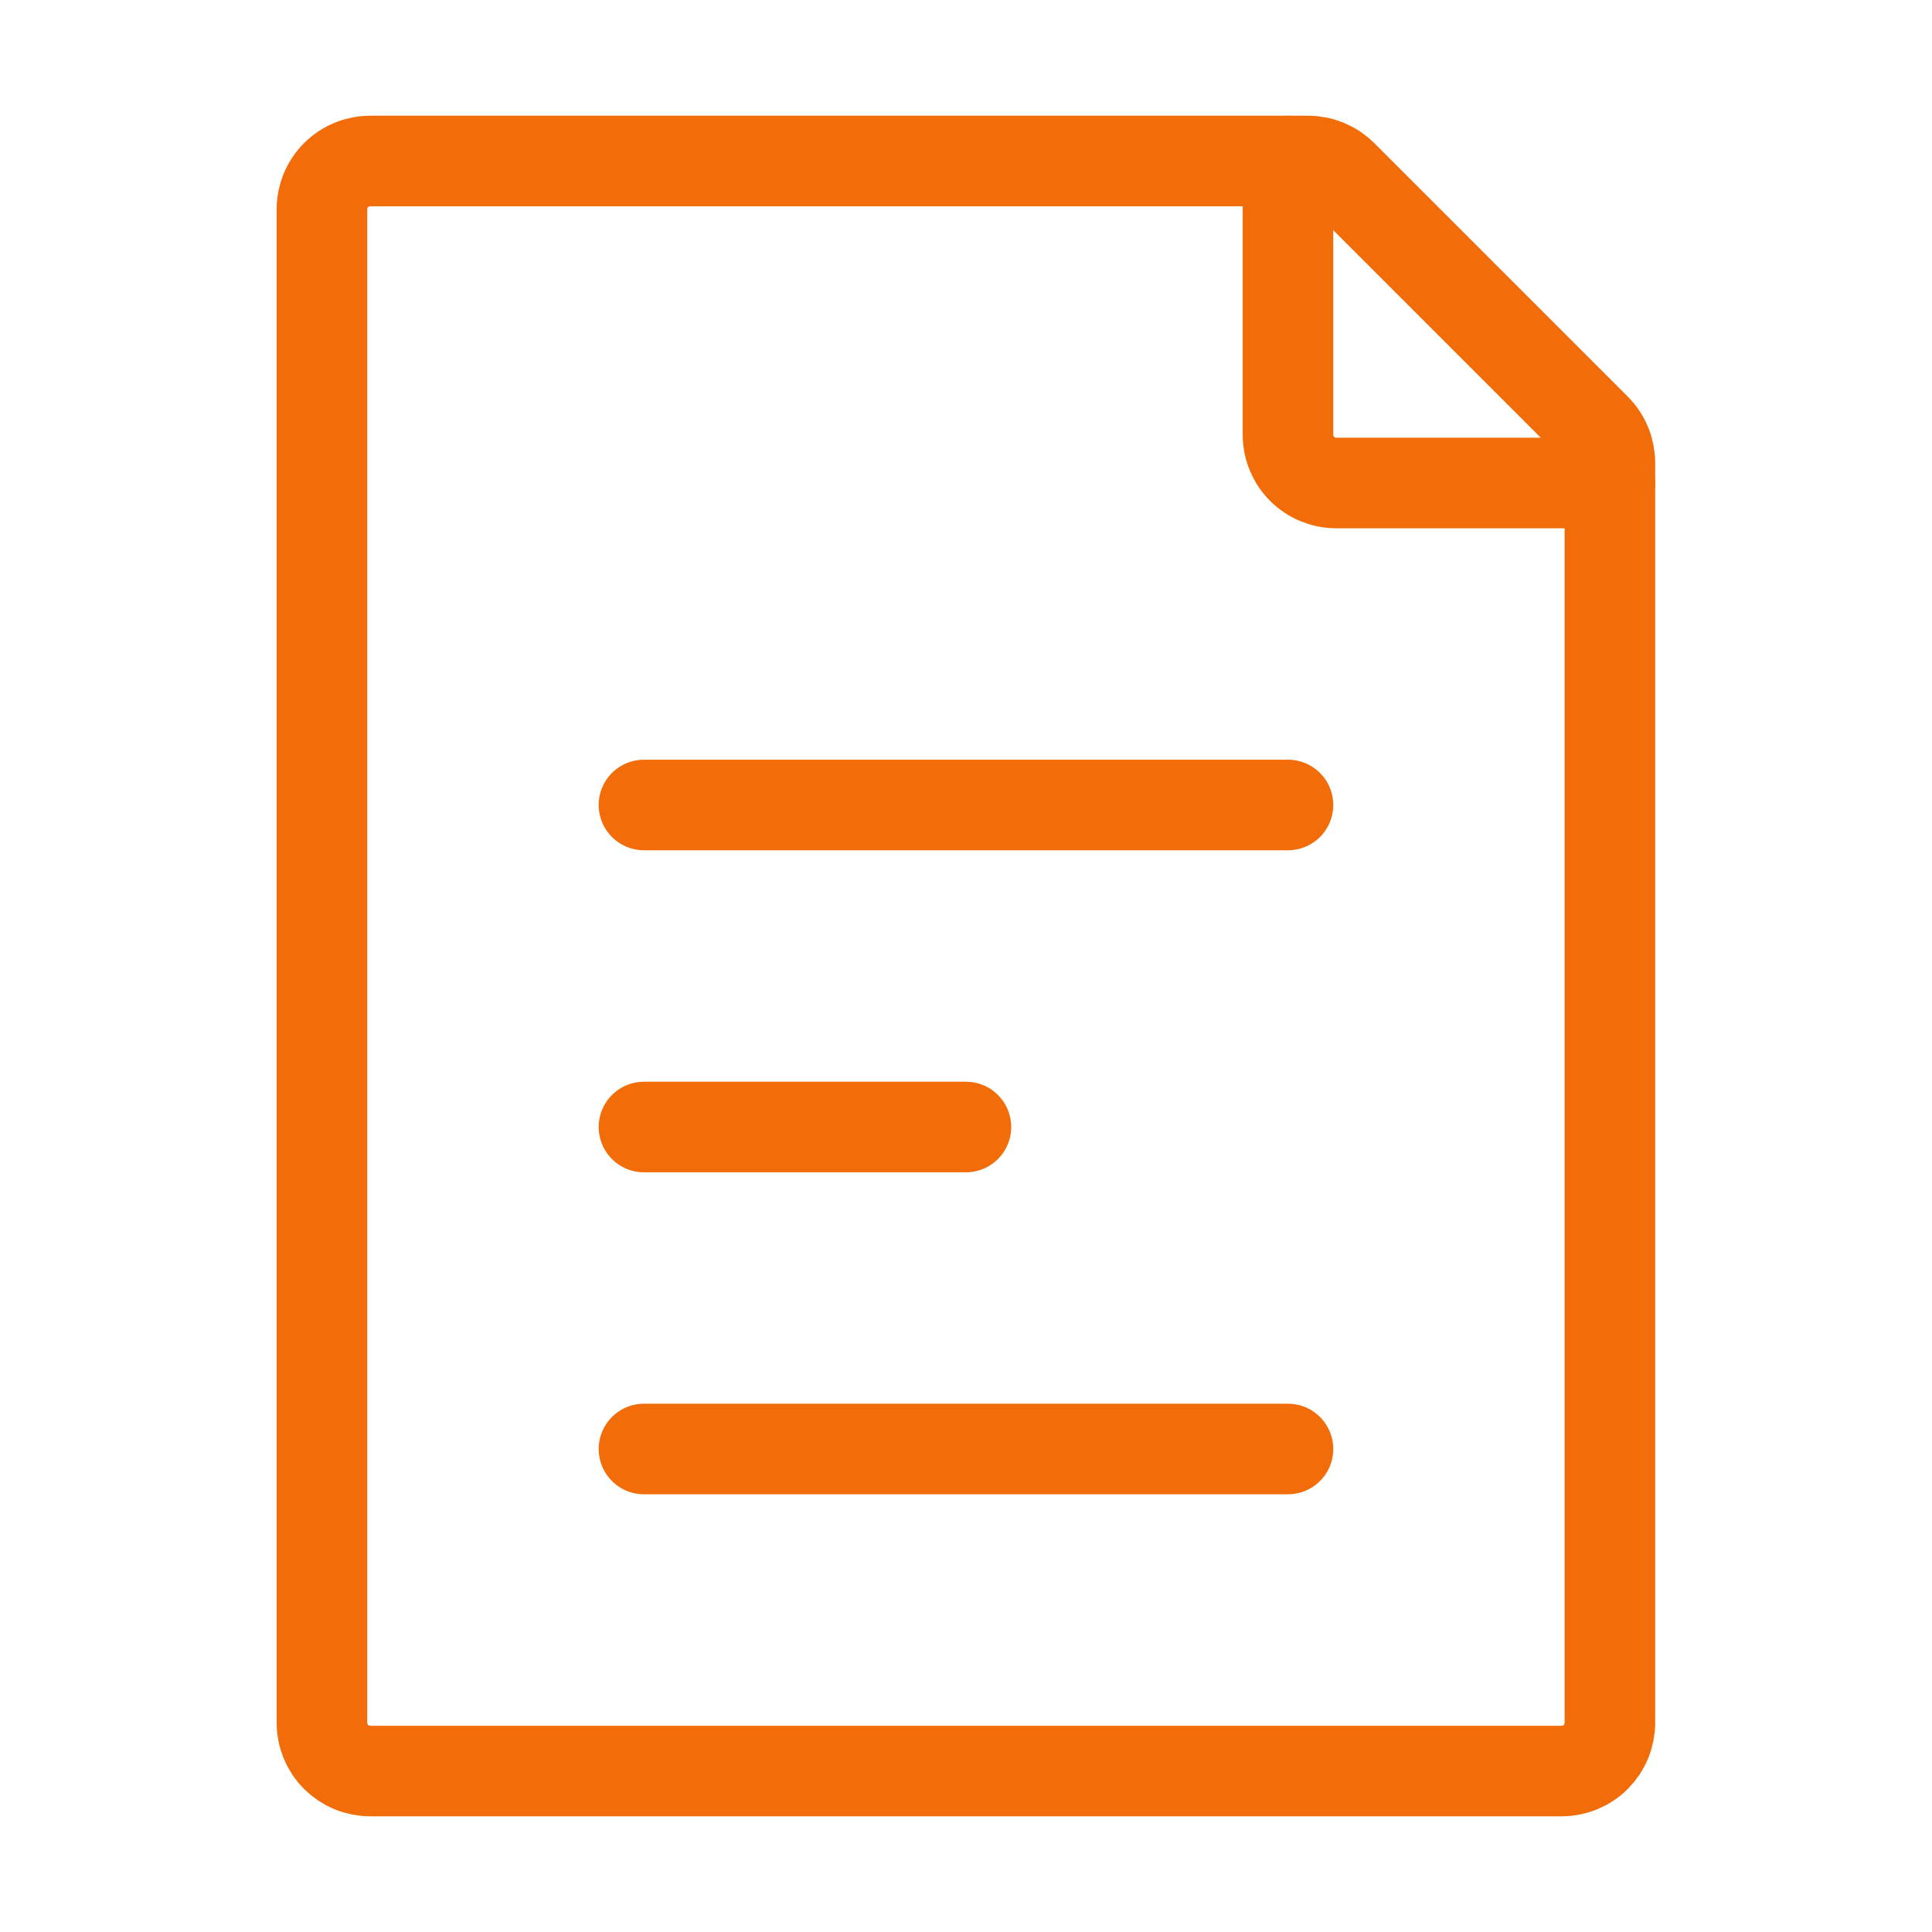 <svg fill="none" height="32" viewBox="0 0 32 32" width="32" xmlns="http://www.w3.org/2000/svg"><g stroke="#f26d09" stroke-linecap="round" stroke-linejoin="round" stroke-width="1.5"><path d="m10.666 13.333h10.667m-10.667 10.667h10.667m-10.667-5.333h5.333m-10.667 9.867v-25.067c0-.212.084-.416.234-.566s.354-.234.566-.234h15.536c.212 0.0.415.085.565.235l4.197 4.197c.075.075.134.163.174.261.04.097.061.202.061.307v20.867c0 .105-.021.209-.061.306-.04.097-.099.185-.173.26s-.163.133-.26.173c-.097.04-.201.061-.306.061h-19.733c-.105 0-.209-.021-.306-.061s-.185-.099-.26-.173c-.074-.074-.133-.163-.173-.26-.04-.097-.061-.201-.061-.306z"/><path d="m21.333 2.667v4.533c0 .212.084.416.234.566.15.15.353.234.566.234h4.533"/></g></svg>